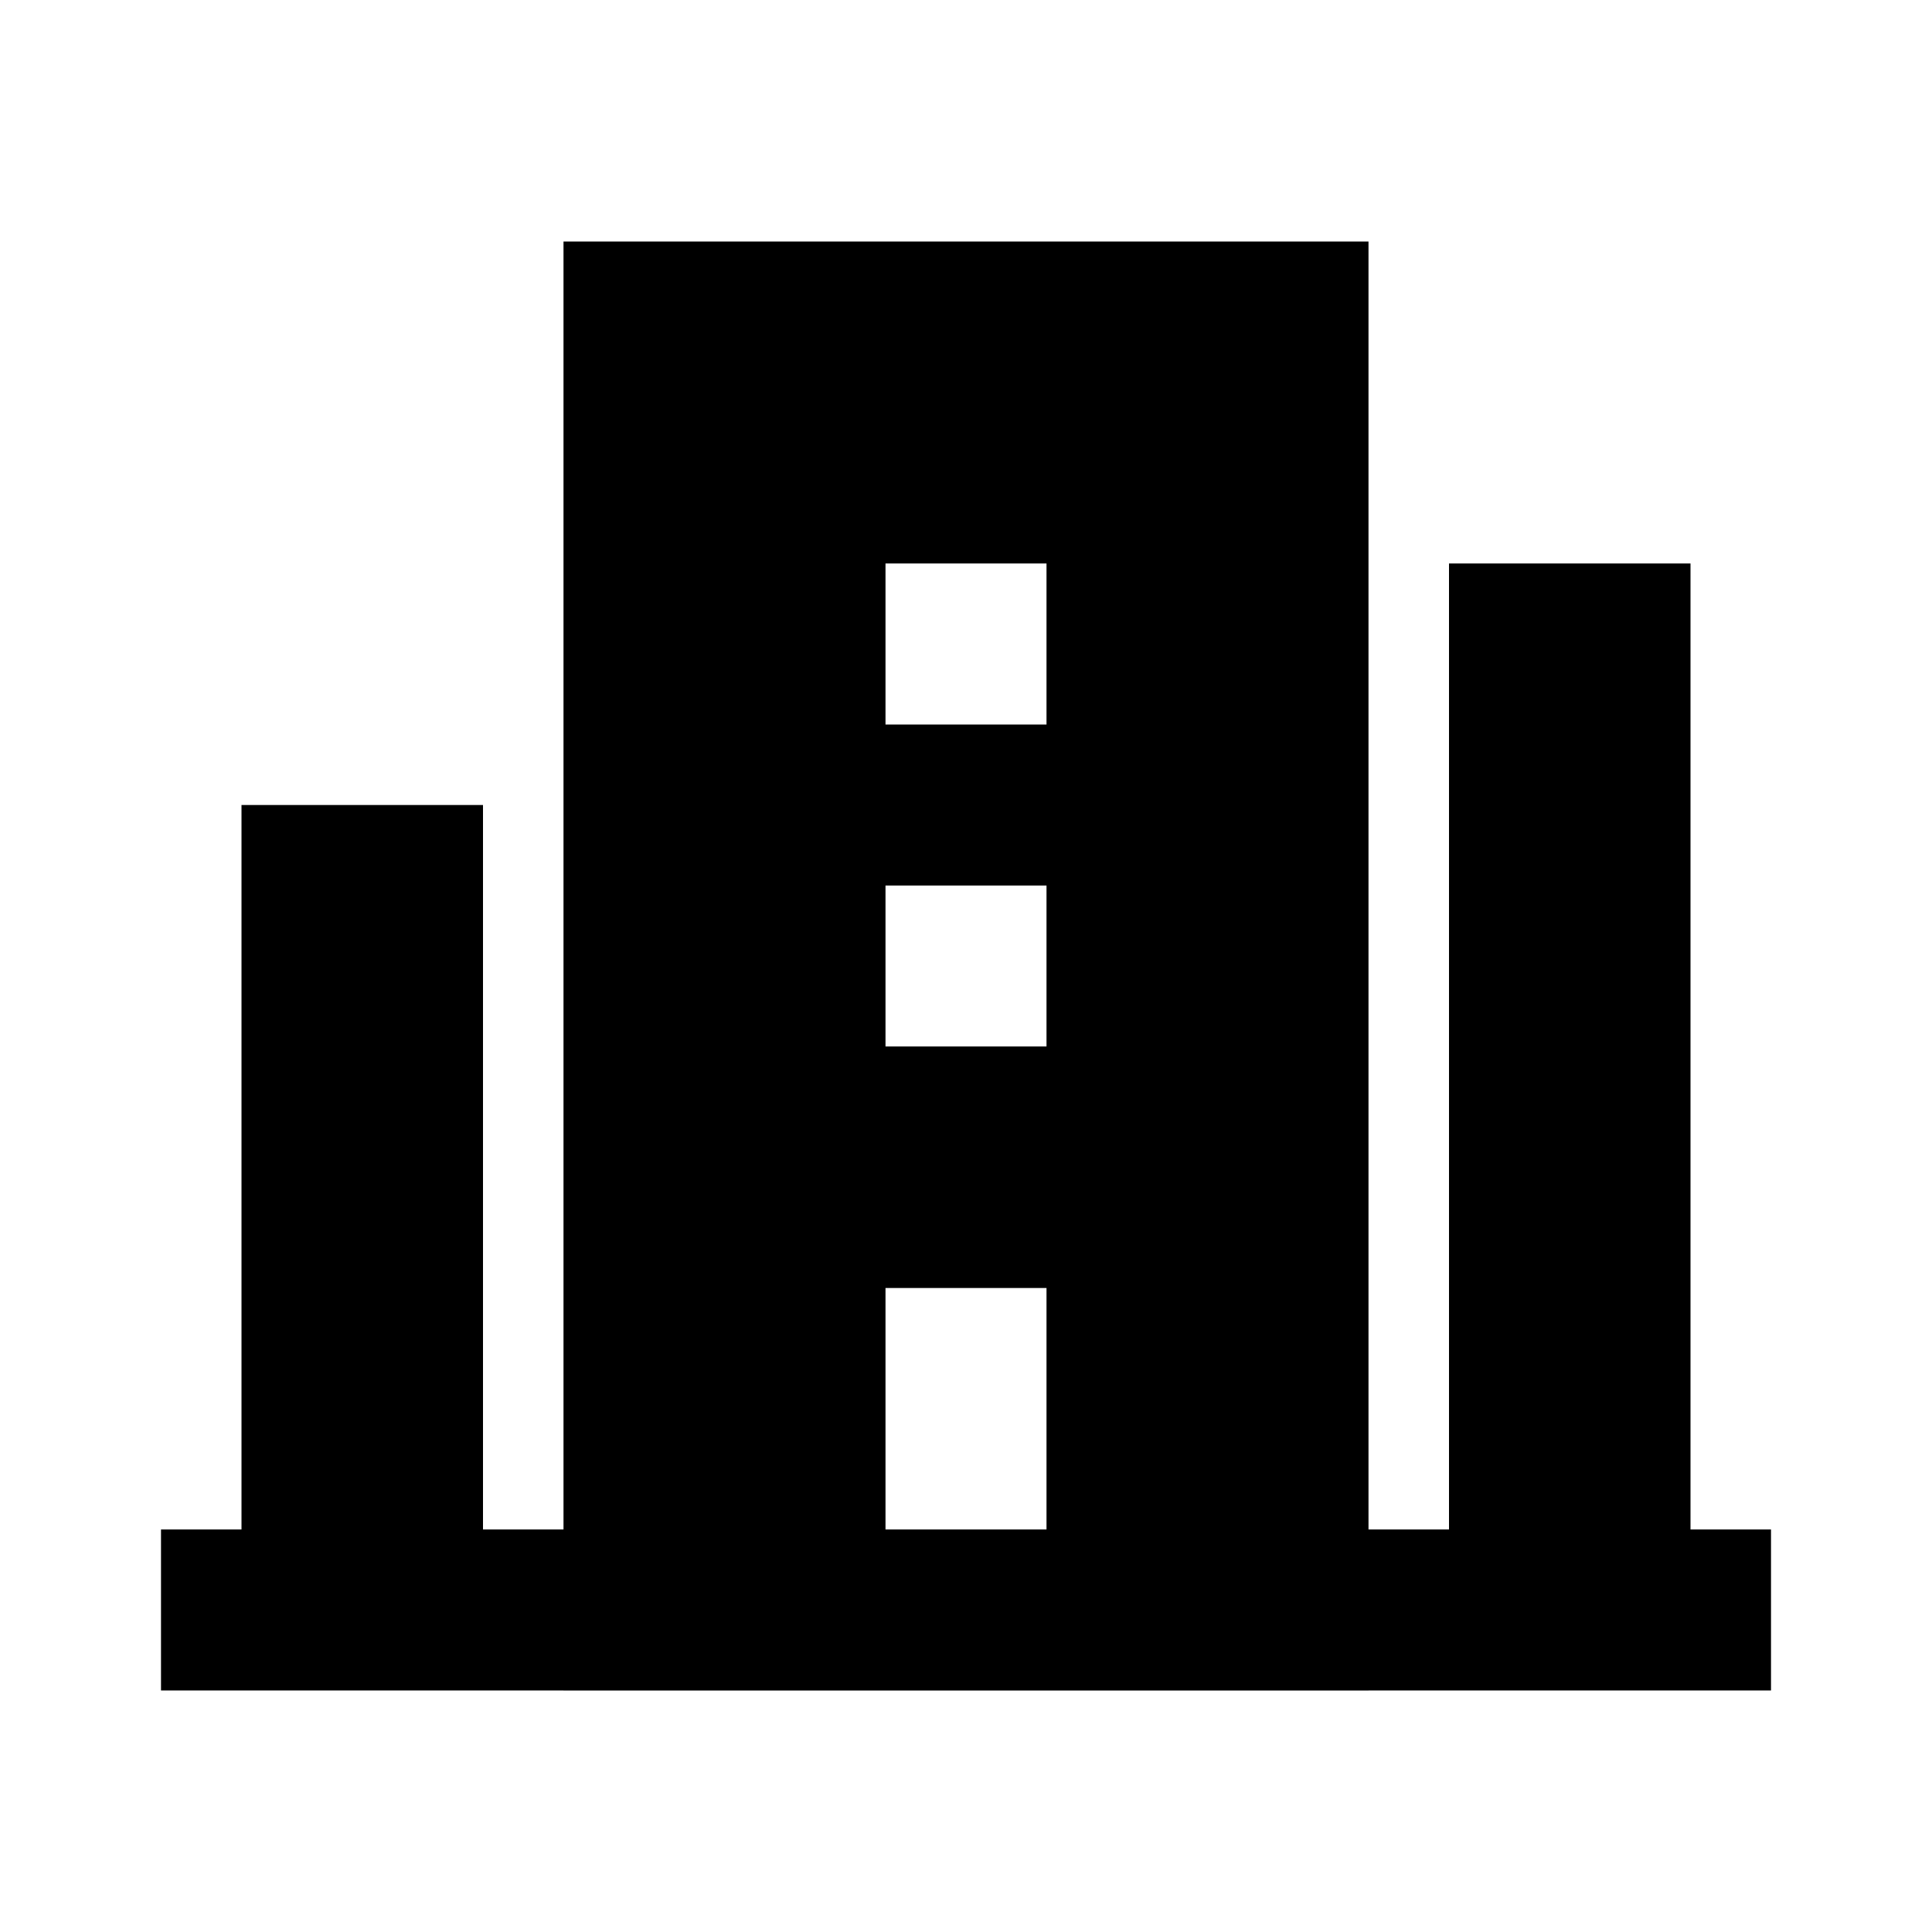 <?xml version="1.0" encoding="UTF-8"?>
<!-- Скачано с сайта svg4.ru / Downloaded from svg4.ru -->
<svg width="800px" height="800px" viewBox="0 0 512 512" version="1.1" xmlns="http://www.w3.org/2000/svg" xmlns:xlink="http://www.w3.org/1999/xlink">
    <title>building1-filled</title>
    <g id="Page-1" stroke="none" stroke-width="1" fill="none" fill-rule="evenodd">
        <g id="icon" fill="#000000" transform="translate(42.667, 64)">
            <path d="M320,1.42108547e-14 L319.999,341.333 L341.333,341.333 L341.333,85.333 L405.333,85.333 L405.333,341.333 L426.667,341.333 L426.667,384 L319.999,383.999 L320,384 L106.667,384 L106.666,383.999 L7.10542736e-15,384 L7.10542736e-15,341.333 L21.333,341.333 L21.333,149.333 L85.333,149.333 L85.333,341.333 L106.666,341.333 L106.667,1.42108547e-14 L320,1.42108547e-14 Z M234.667,277.333 L192,277.333 L192,341.333 L234.667,341.333 L234.667,277.333 Z M234.667,170.667 L192,170.667 L192,213.333 L234.667,213.333 L234.667,170.667 Z M234.667,85.333 L192,85.333 L192,128 L234.667,128 L234.667,85.333 Z" id="Combined-Shape">

</path>
        </g>
    </g>
</svg>